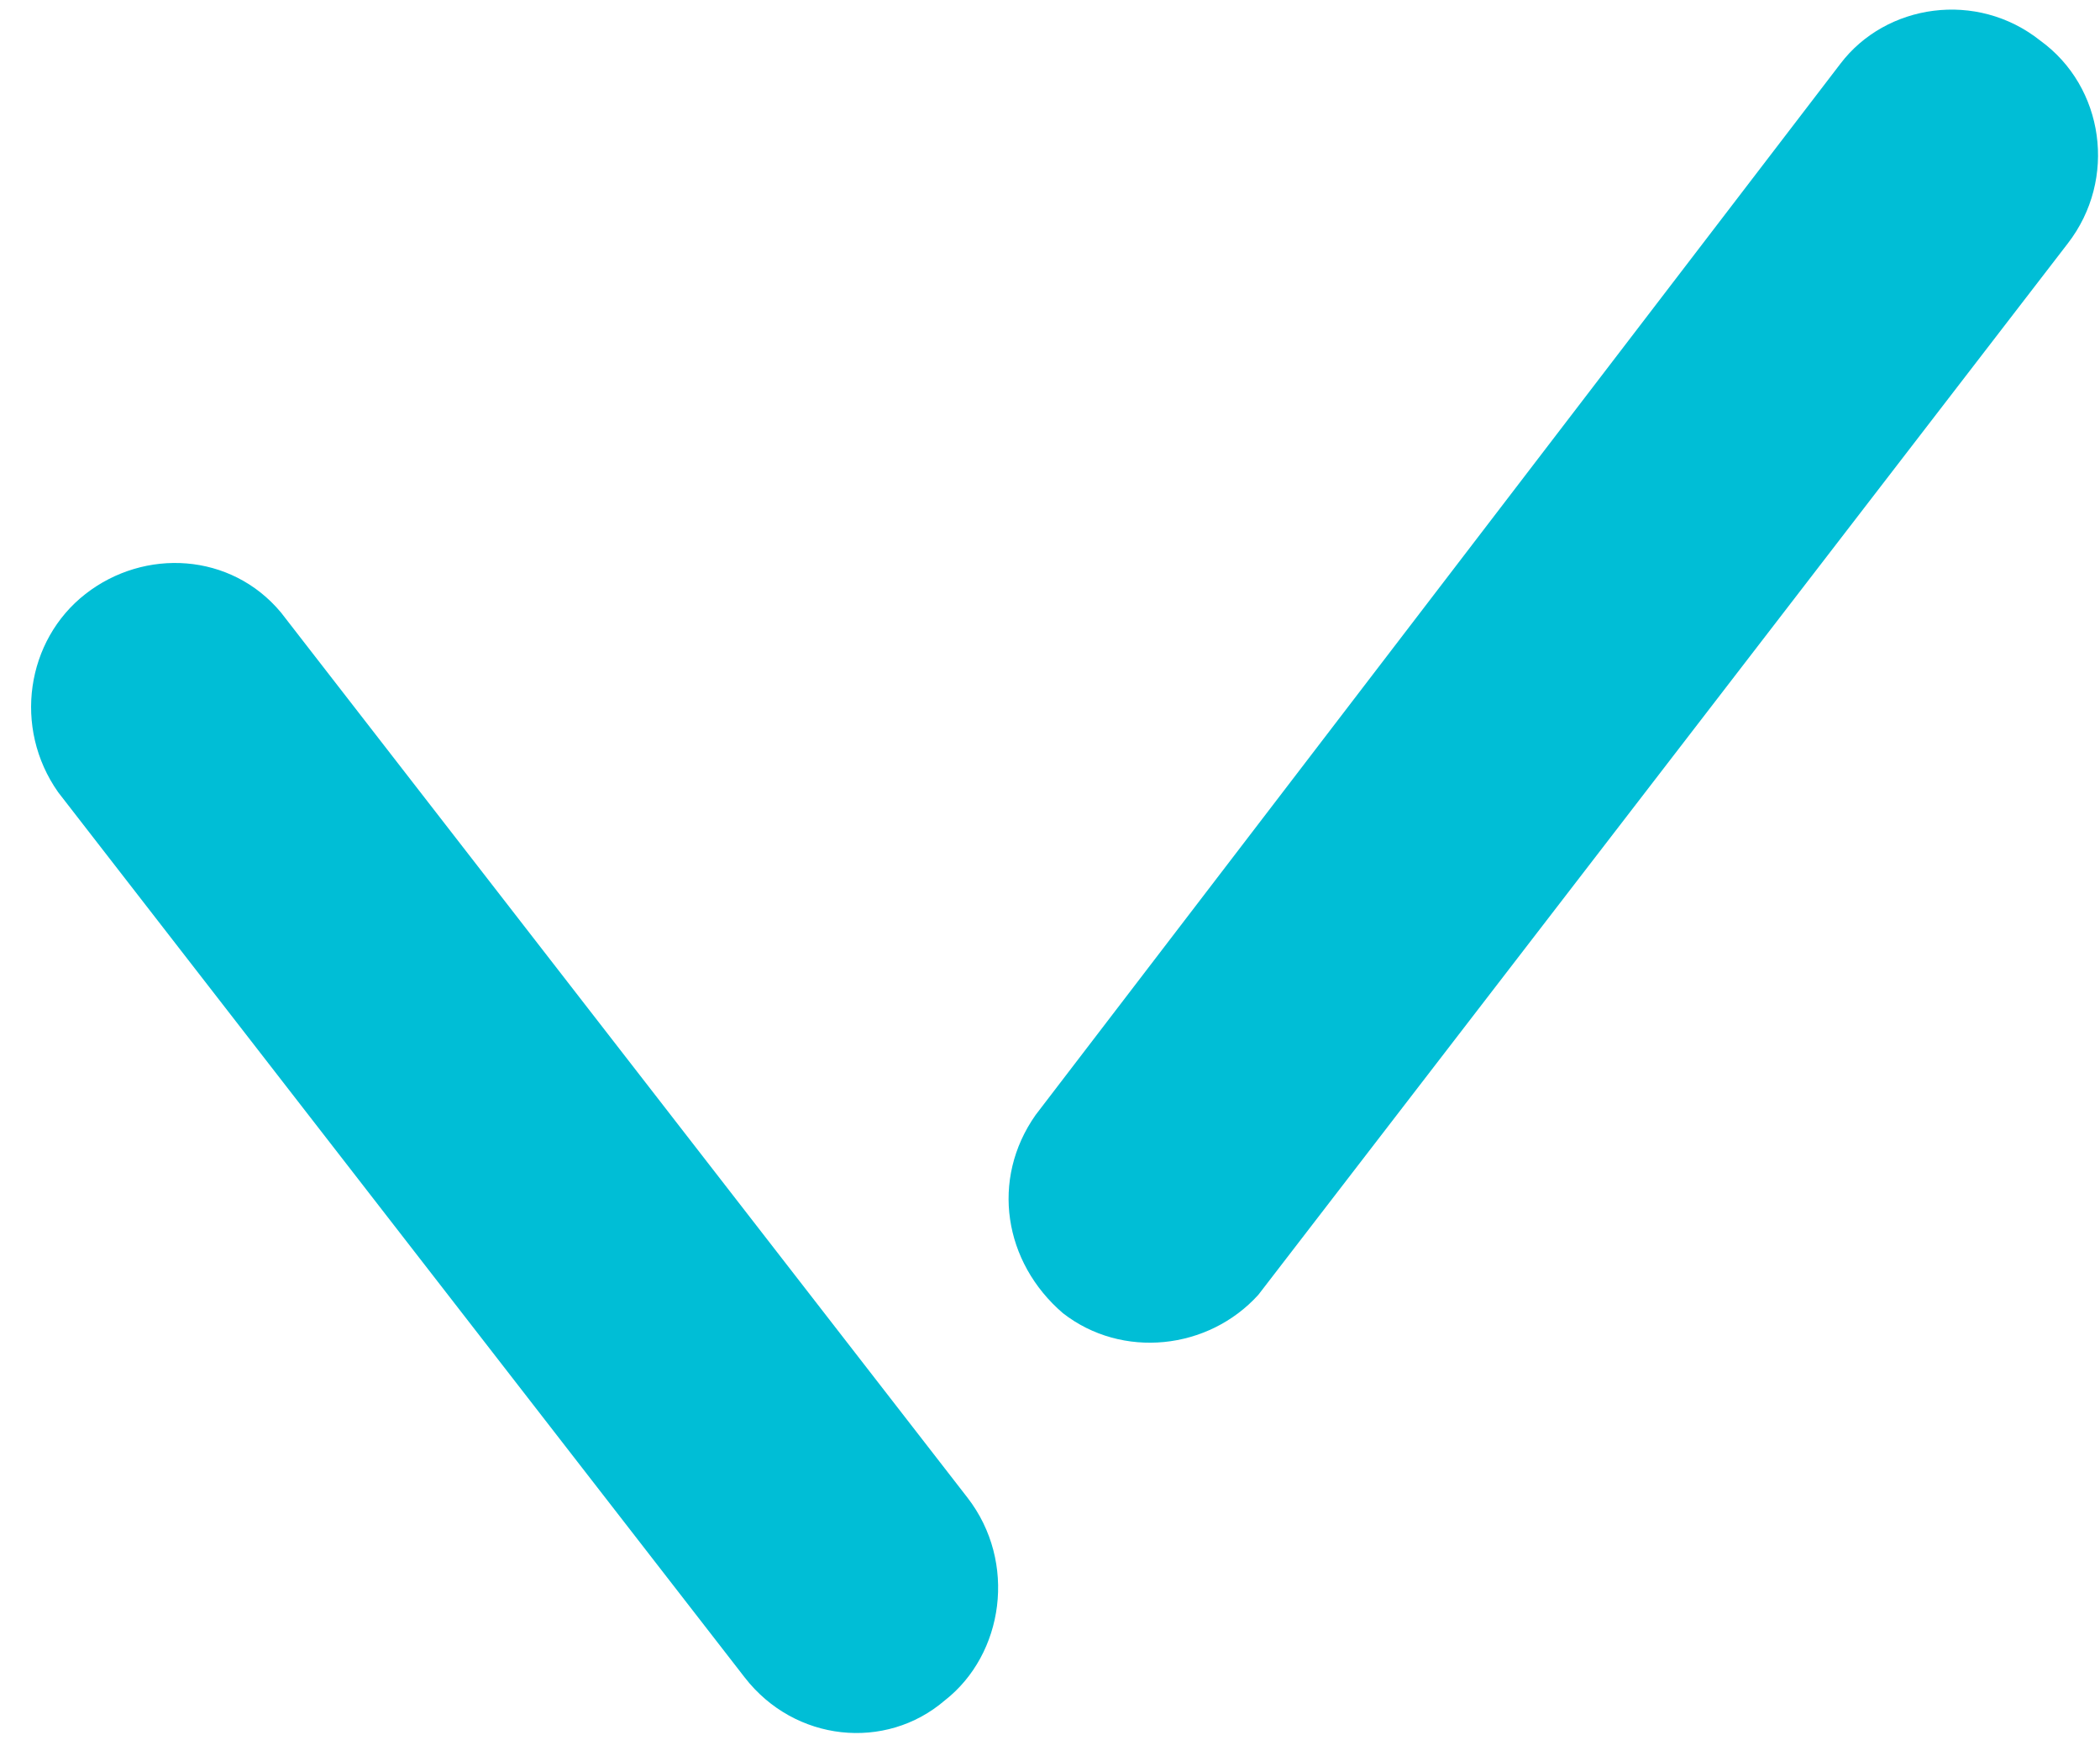 <svg fill="none" height="56" viewBox="0 0 67 56" width="67" xmlns="http://www.w3.org/2000/svg"><path d="m30.866 47.77-21.903-28.235c-1.596-1.912-4.352-2.059-6.237-.588-1.886 1.471-2.321 4.265-.87 6.324l21.903 28.235c1.596 2.059 4.497 2.353 6.382.735 1.886-1.471 2.321-4.412.725-6.471zm34.233-46.471c-2.031-1.618-4.932-1.176-6.382.735l-25.675 33.529c-1.451 2.059-1.015 4.706.87 6.324 1.886 1.471 4.642 1.177 6.237-.588l25.82-33.529c1.596-2.059 1.16-5-.87-6.471z" fill="#00bed6"/></svg>